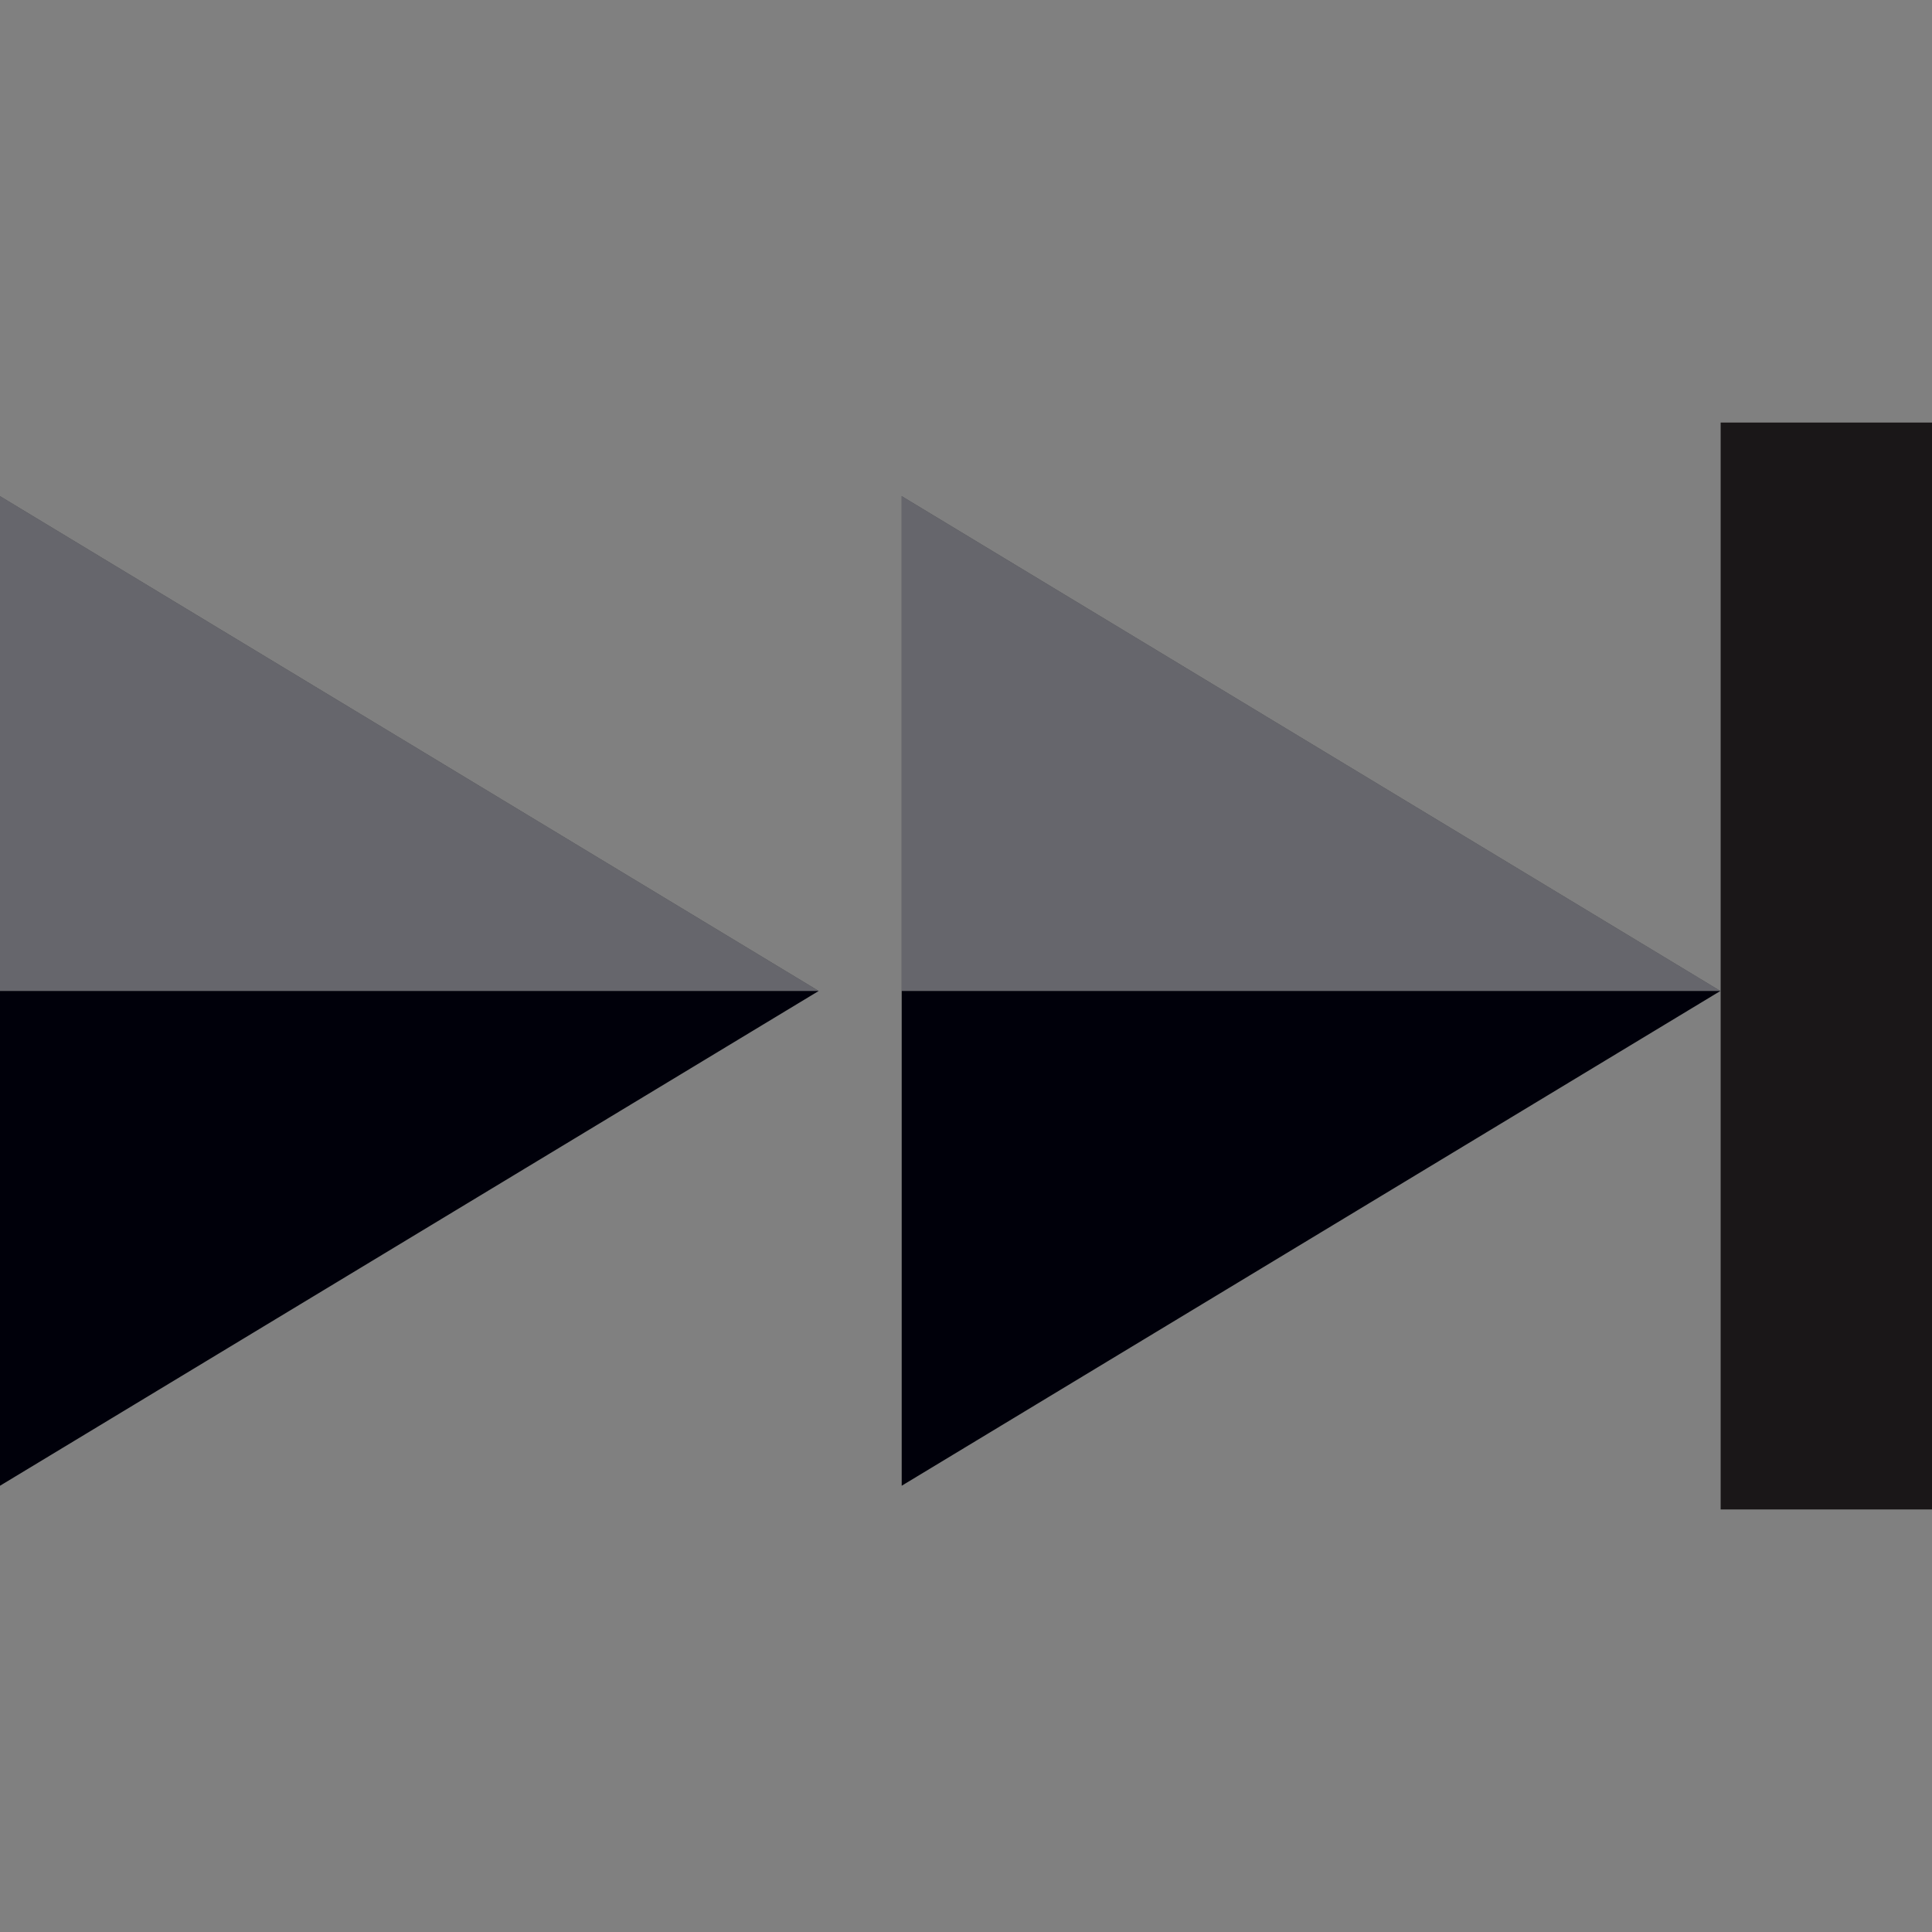 <?xml version="1.0" encoding="iso-8859-1"?>
<!-- Generator: Adobe Illustrator 19.0.0, SVG Export Plug-In . SVG Version: 6.00 Build 0)  -->
<svg version="1.1" id="Layer_1" xmlns="http://www.w3.org/2000/svg" xmlns:xlink="http://www.w3.org/1999/xlink" x="0px" y="0px"
	 viewBox="0 0 512 512" style="enable-background:new 0 0 512 512;" xml:space="preserve">
<rect x="0" y="0" width="512" height="512" fill="#808080" stroke="none"/>
<rect x="455.993" y="111.982" style="fill:#1A1718;" width="56.007" height="288.036"/>
<polygon style="fill:#00000A;" points="0,393.737 216.963,262.617 0,131.488 "/>
<g style="opacity:0.4;">
	<polygon style="fill:#FFFFFF;" points="0,262.617 216.963,262.617 0,131.488 	"/>
</g>
<polygon style="fill:#00000A;" points="238.958,393.737 455.921,262.617 238.958,131.488 "/>
<g style="opacity:0.4;">
	<polygon style="fill:#FFFFFF;" points="238.958,262.617 455.921,262.617 238.958,131.488 	"/>
</g>
<g>
</g>
<g>
</g>
<g>
</g>
<g>
</g>
<g>
</g>
<g>
</g>
<g>
</g>
<g>
</g>
<g>
</g>
<g>
</g>
<g>
</g>
<g>
</g>
<g>
</g>
<g>
</g>
<g>
</g>
</svg>
